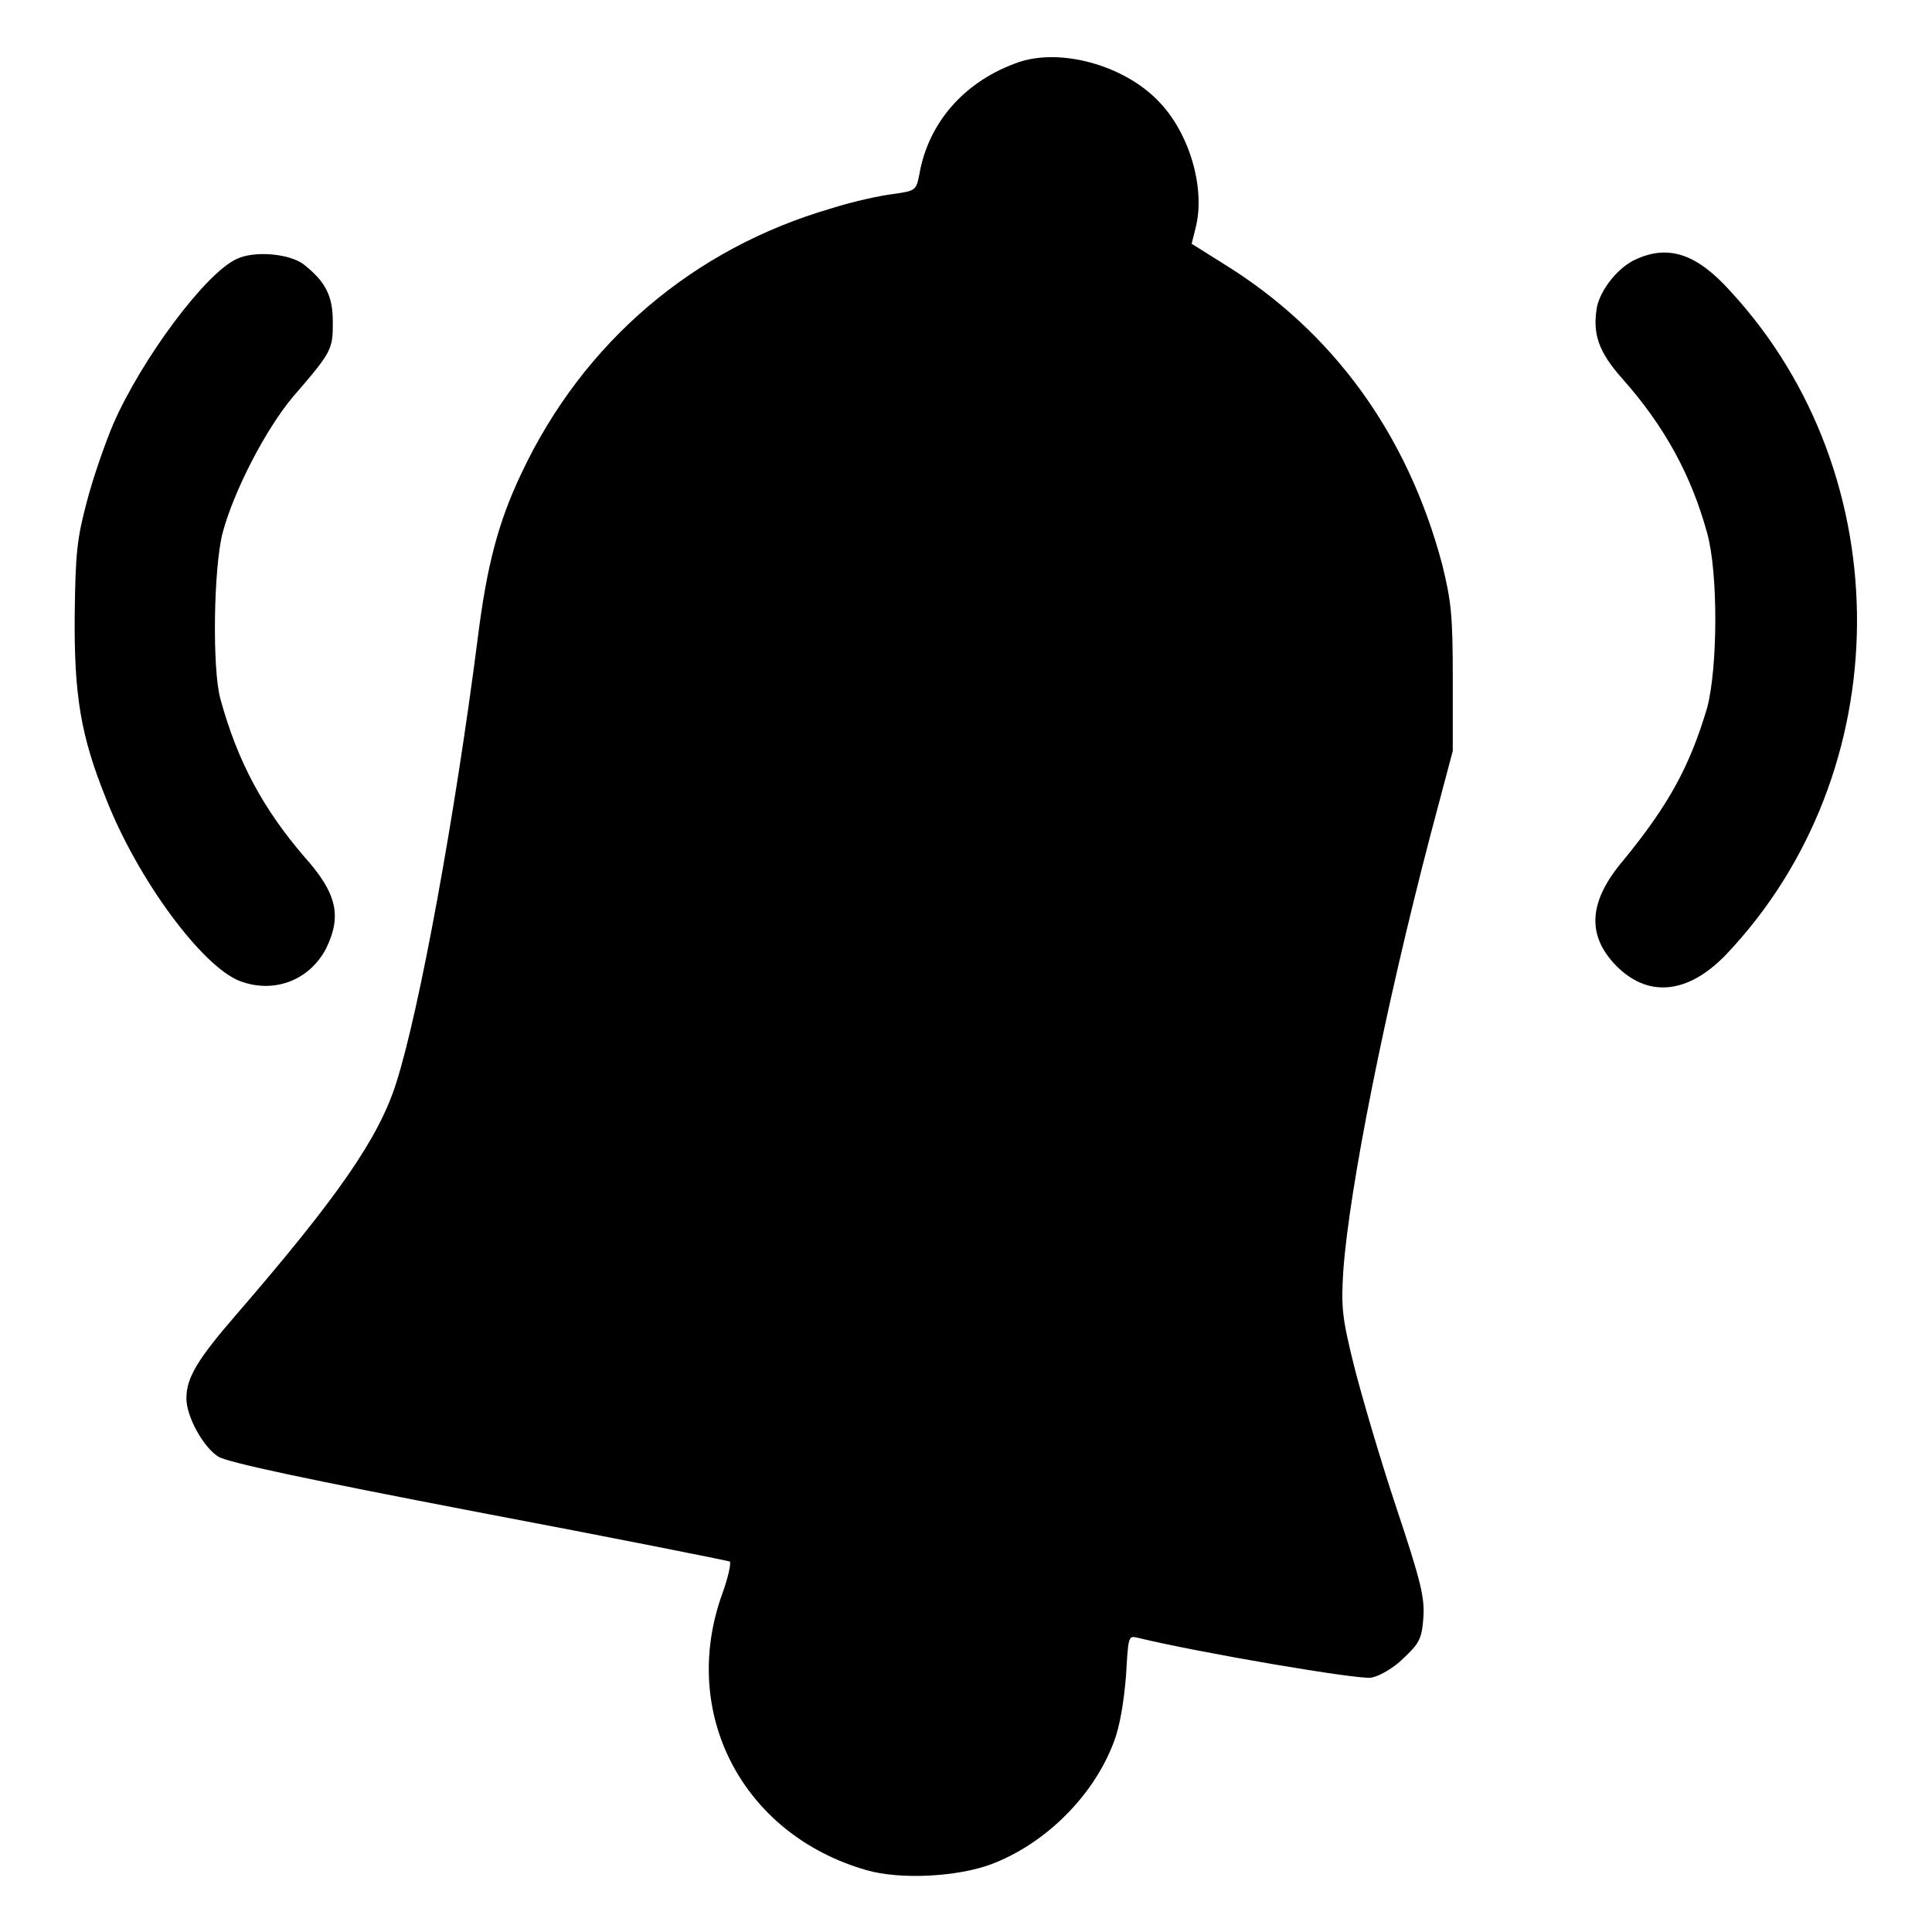 <?xml version="1.0" encoding="utf-8"?>
<!-- Svg Vector Icons : http://www.onlinewebfonts.com/icon -->
<!DOCTYPE svg PUBLIC "-//W3C//DTD SVG 1.1//EN" "http://www.w3.org/Graphics/SVG/1.1/DTD/svg11.dtd">
<svg version="1.1" xmlns="http://www.w3.org/2000/svg" xmlns:xlink="http://www.w3.org/1999/xlink" x="0px" y="0px" viewBox="0 0 256 256" enable-background="new 0 0 256 256" xml:space="preserve">
<g><g><g><path fill="#000000" d="M135.1,8.2c-7.1,2.4-12.1,7.9-13.3,15c-0.4,2-0.5,2.1-3.4,2.5c-1.7,0.2-5.4,1-8.2,1.9c-18.3,5.3-32.9,17.7-41.1,35.1c-3.1,6.5-4.6,12.3-5.8,21.9c-3,23.4-7.7,49.2-10.8,58.9c-2.3,7.3-7.8,15.2-21.2,30.7c-5.2,6-6.6,8.4-6.6,11.1c0,2.4,2.2,6.4,4.2,7.7c1.3,0.8,11.7,3,34.6,7.4c18,3.4,32.9,6.4,33.2,6.5c0.2,0.2-0.2,2.1-1,4.3c-5.7,15.8,2.7,31.9,19.1,36.6c4.5,1.3,12.1,0.9,16.6-0.8c7.1-2.7,13.5-9,16.2-16.2c0.8-2.1,1.3-5.2,1.6-8.7c0.3-5.2,0.3-5.4,1.5-5.1c8.2,2,29.4,5.6,31,5.3c1.1-0.2,3-1.3,4.3-2.6c2-1.9,2.4-2.5,2.6-5.3c0.2-2.7-0.3-4.8-3.6-14.7c-2.1-6.3-4.6-14.8-5.6-18.8c-1.6-6.4-1.7-7.8-1.4-12.6c0.8-10.9,5.5-34.5,11.5-57.5l3-11.3v-9.6c0-8.4-0.2-10.2-1.4-15.1c-4.6-17.3-14.5-30.9-28.9-39.8l-4.3-2.7l0.5-2c1.4-5.3-0.8-12.8-5-17C148.8,8.6,140.6,6.4,135.1,8.2z"/><path fill="#000000" d="M31.4,34.3C27.3,36.1,18.8,47.5,15,56.2c-1.1,2.6-2.7,7.2-3.5,10.3c-1.3,4.9-1.5,6.8-1.6,14.9c-0.1,10.7,0.8,16.1,4.1,24.3c4.2,10.8,12.8,22.4,17.8,24.3c4.5,1.7,9.2-0.1,11.4-4.3c2.1-4.3,1.5-7.3-2.9-12.2c-5.4-6.3-8.8-12.5-11.1-20.9c-1.1-4-0.9-17.4,0.3-22c1.5-5.6,5.7-13.7,9.3-18c5.2-6,5.3-6.3,5.3-9.9c0-3.6-1-5.4-3.9-7.7C38.3,33.6,33.7,33.2,31.4,34.3z"/><path fill="#000000" d="M216.9,34.3c-2.4,1-4.8,4-5.3,6.4c-0.6,3.5,0.2,5.9,3.3,9.4c5.7,6.4,9.2,12.9,11.3,20.5c1.5,5.4,1.4,18,0,23.2c-2.3,7.8-5.2,13-11.1,20.2c-4.5,5.3-4.9,9.7-1.2,13.7c4.3,4.6,9.7,4.1,14.8-1.2c22.9-24.1,23.2-63.4,0.6-87.9C224.9,33.7,221.2,32.4,216.9,34.3z"/></g></g></g>
</svg>
